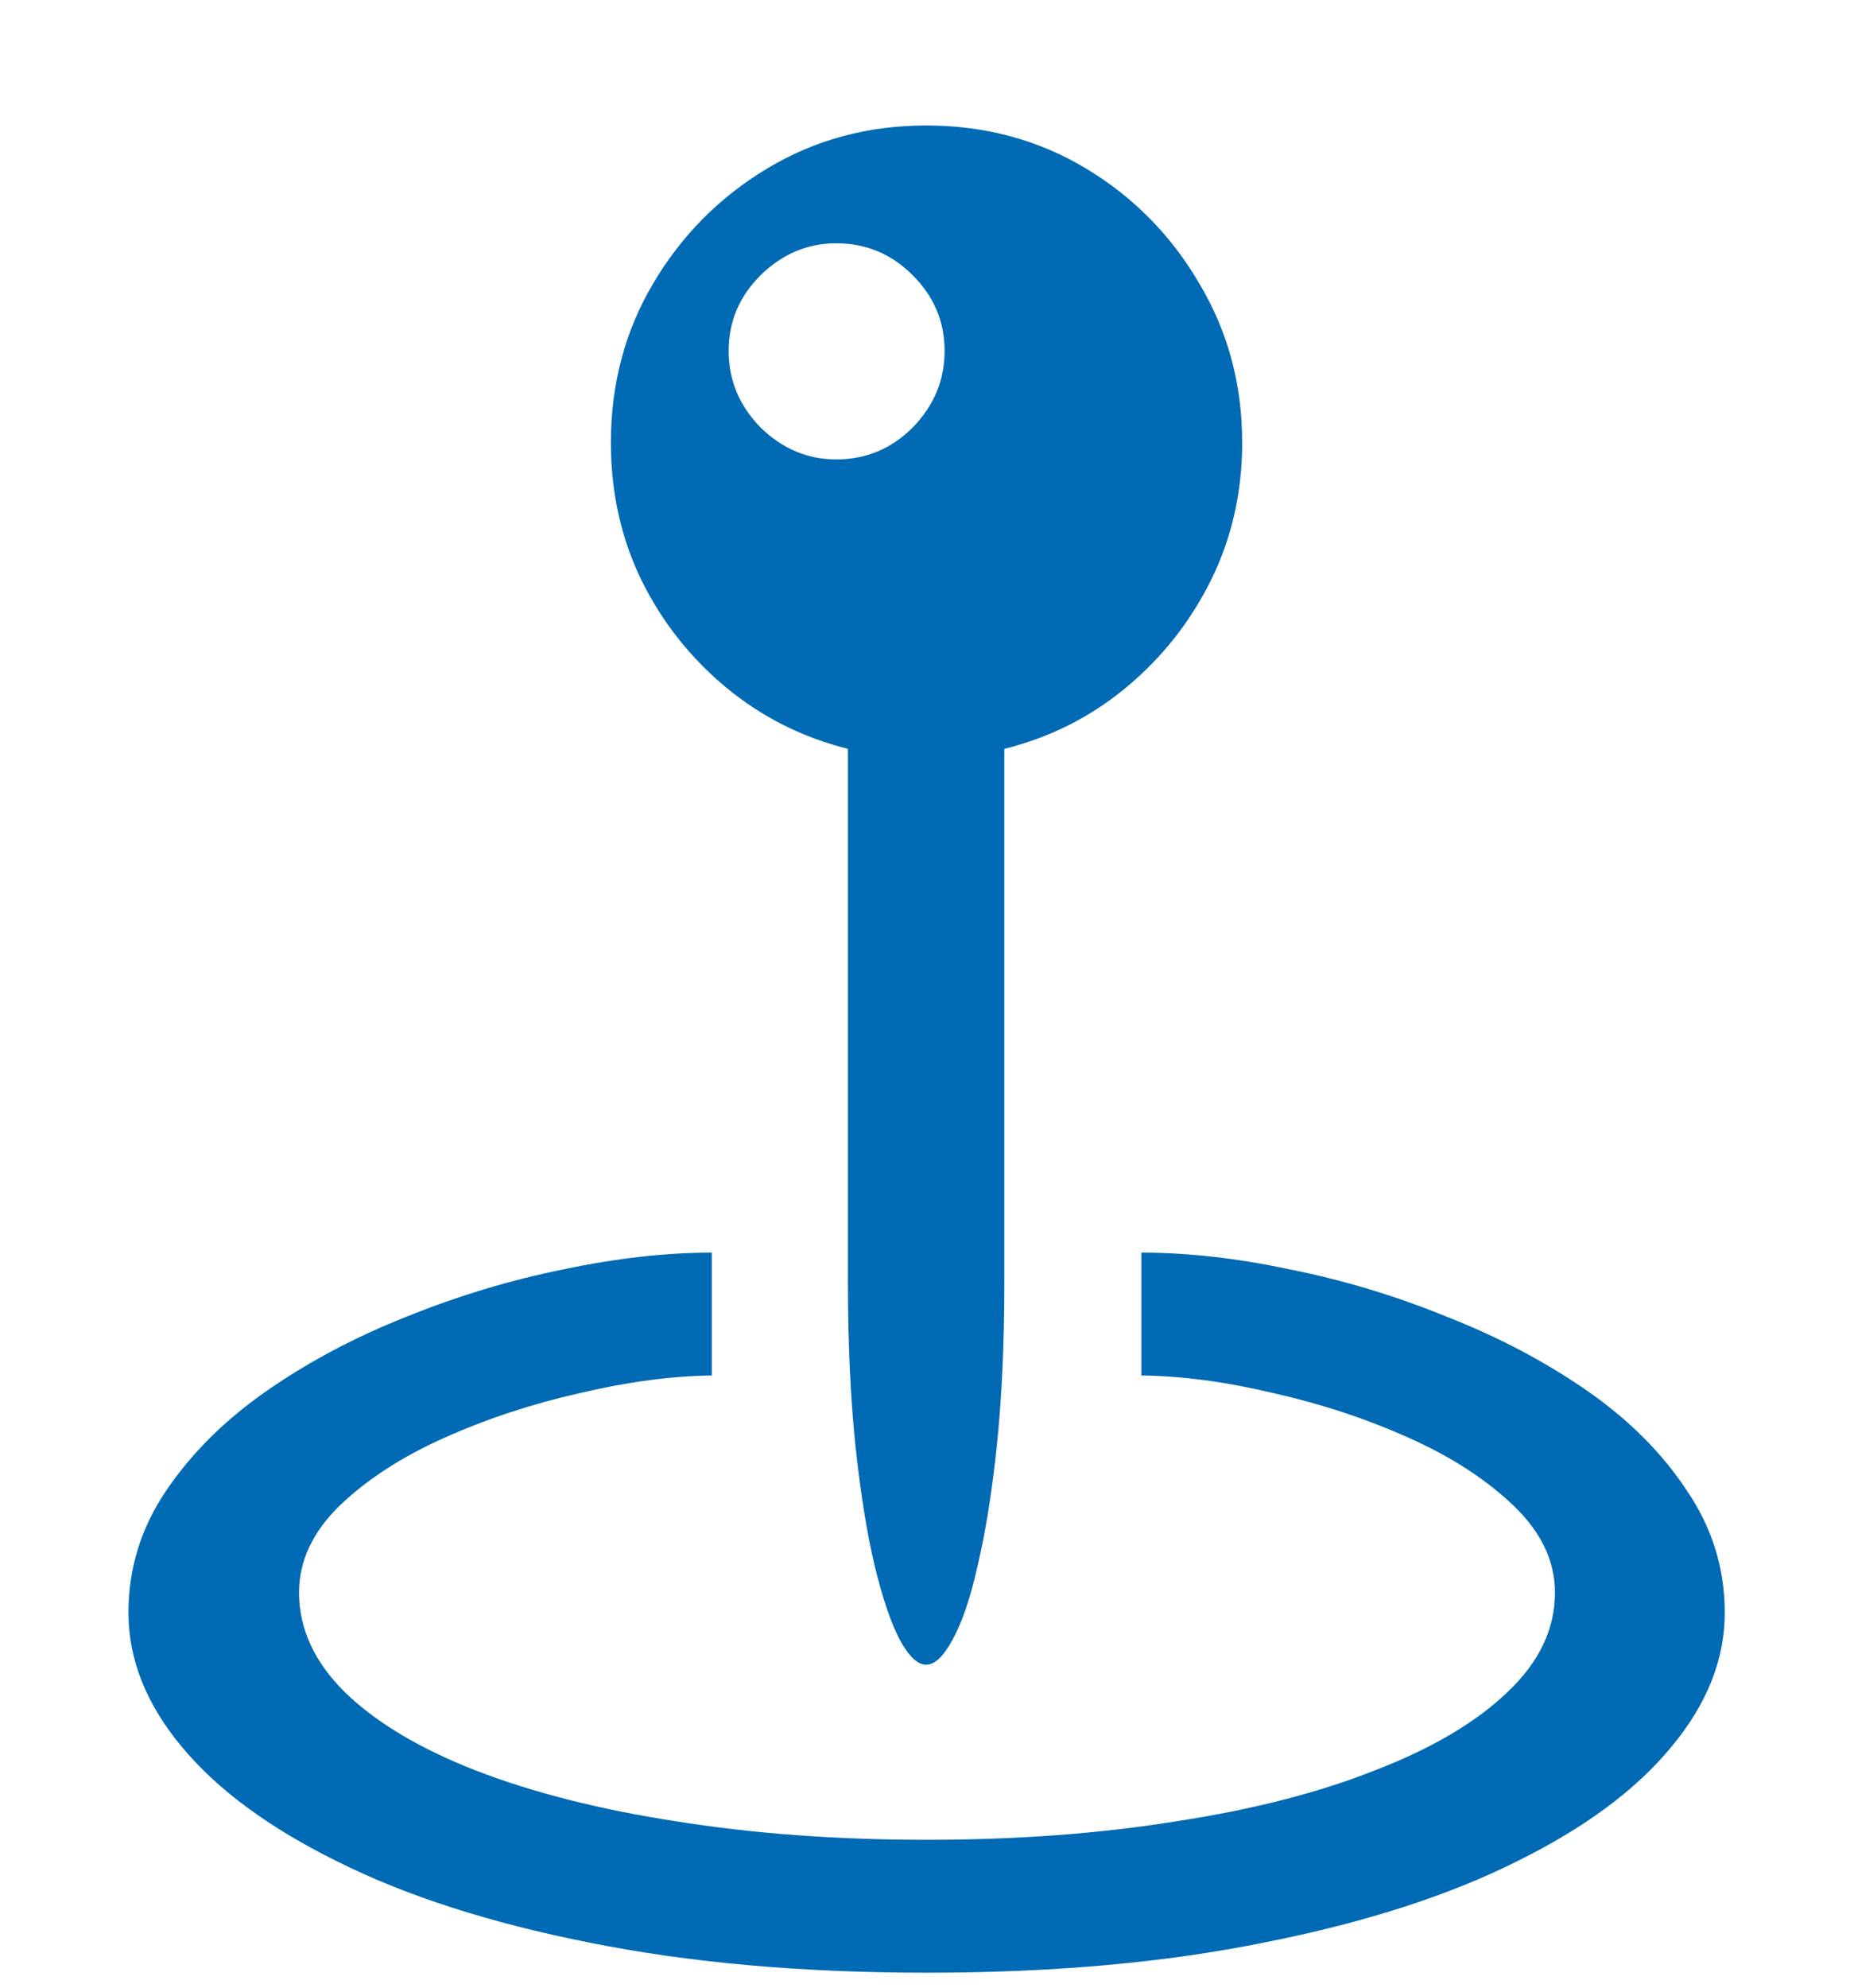 <svg width="14" height="15" viewBox="0 0 14 15" fill="none" xmlns="http://www.w3.org/2000/svg">
<path d="M4.613 3.34C4.613 2.9 4.719 2.5 4.931 2.141C5.146 1.777 5.434 1.487 5.794 1.271C6.154 1.055 6.554 0.947 6.994 0.947C7.438 0.947 7.84 1.055 8.2 1.271C8.559 1.487 8.845 1.777 9.057 2.141C9.272 2.5 9.38 2.9 9.38 3.34C9.38 3.713 9.302 4.058 9.146 4.375C8.989 4.692 8.775 4.963 8.504 5.188C8.234 5.412 7.927 5.566 7.584 5.651V9.669C7.584 10.139 7.565 10.553 7.527 10.913C7.489 11.273 7.44 11.575 7.381 11.821C7.326 12.066 7.262 12.252 7.19 12.379C7.123 12.502 7.057 12.563 6.994 12.563C6.93 12.563 6.865 12.502 6.797 12.379C6.729 12.252 6.666 12.066 6.606 11.821C6.547 11.575 6.499 11.273 6.46 10.913C6.422 10.553 6.403 10.139 6.403 9.669V5.651C6.061 5.566 5.754 5.412 5.483 5.188C5.212 4.963 4.998 4.692 4.842 4.375C4.689 4.058 4.613 3.713 4.613 3.34ZM6.314 3.467C6.539 3.467 6.731 3.387 6.892 3.226C7.053 3.061 7.133 2.868 7.133 2.648C7.133 2.428 7.053 2.238 6.892 2.077C6.731 1.916 6.539 1.836 6.314 1.836C6.099 1.836 5.908 1.916 5.743 2.077C5.582 2.238 5.502 2.428 5.502 2.648C5.502 2.868 5.582 3.061 5.743 3.226C5.908 3.387 6.099 3.467 6.314 3.467ZM7 14.887C6.044 14.887 5.191 14.81 4.442 14.658C3.697 14.51 3.067 14.307 2.55 14.049C2.034 13.795 1.64 13.505 1.37 13.179C1.103 12.858 0.97 12.521 0.97 12.17C0.97 11.836 1.065 11.529 1.255 11.249C1.446 10.966 1.7 10.714 2.017 10.494C2.334 10.274 2.686 10.088 3.071 9.936C3.46 9.779 3.854 9.66 4.251 9.58C4.653 9.495 5.028 9.453 5.375 9.453V10.38C5.07 10.384 4.738 10.428 4.378 10.513C4.019 10.594 3.678 10.706 3.356 10.85C3.035 10.993 2.77 11.165 2.563 11.364C2.36 11.563 2.258 11.781 2.258 12.018C2.258 12.293 2.375 12.544 2.607 12.773C2.844 13.002 3.174 13.198 3.598 13.363C4.025 13.528 4.527 13.655 5.102 13.744C5.682 13.837 6.314 13.884 7 13.884C7.681 13.884 8.31 13.837 8.885 13.744C9.465 13.655 9.966 13.526 10.39 13.357C10.817 13.192 11.149 12.995 11.386 12.767C11.623 12.542 11.742 12.293 11.742 12.018C11.742 11.781 11.638 11.563 11.431 11.364C11.223 11.165 10.959 10.993 10.637 10.85C10.316 10.706 9.975 10.594 9.615 10.513C9.26 10.428 8.928 10.384 8.619 10.38V9.453C8.97 9.453 9.344 9.495 9.742 9.58C10.144 9.66 10.538 9.779 10.923 9.936C11.312 10.088 11.665 10.274 11.983 10.494C12.3 10.714 12.552 10.966 12.738 11.249C12.929 11.529 13.024 11.836 13.024 12.17C13.024 12.521 12.891 12.858 12.624 13.179C12.357 13.505 11.966 13.795 11.45 14.049C10.933 14.307 10.301 14.51 9.552 14.658C8.807 14.81 7.956 14.887 7 14.887Z" fill="#006ab4"/>
</svg>
